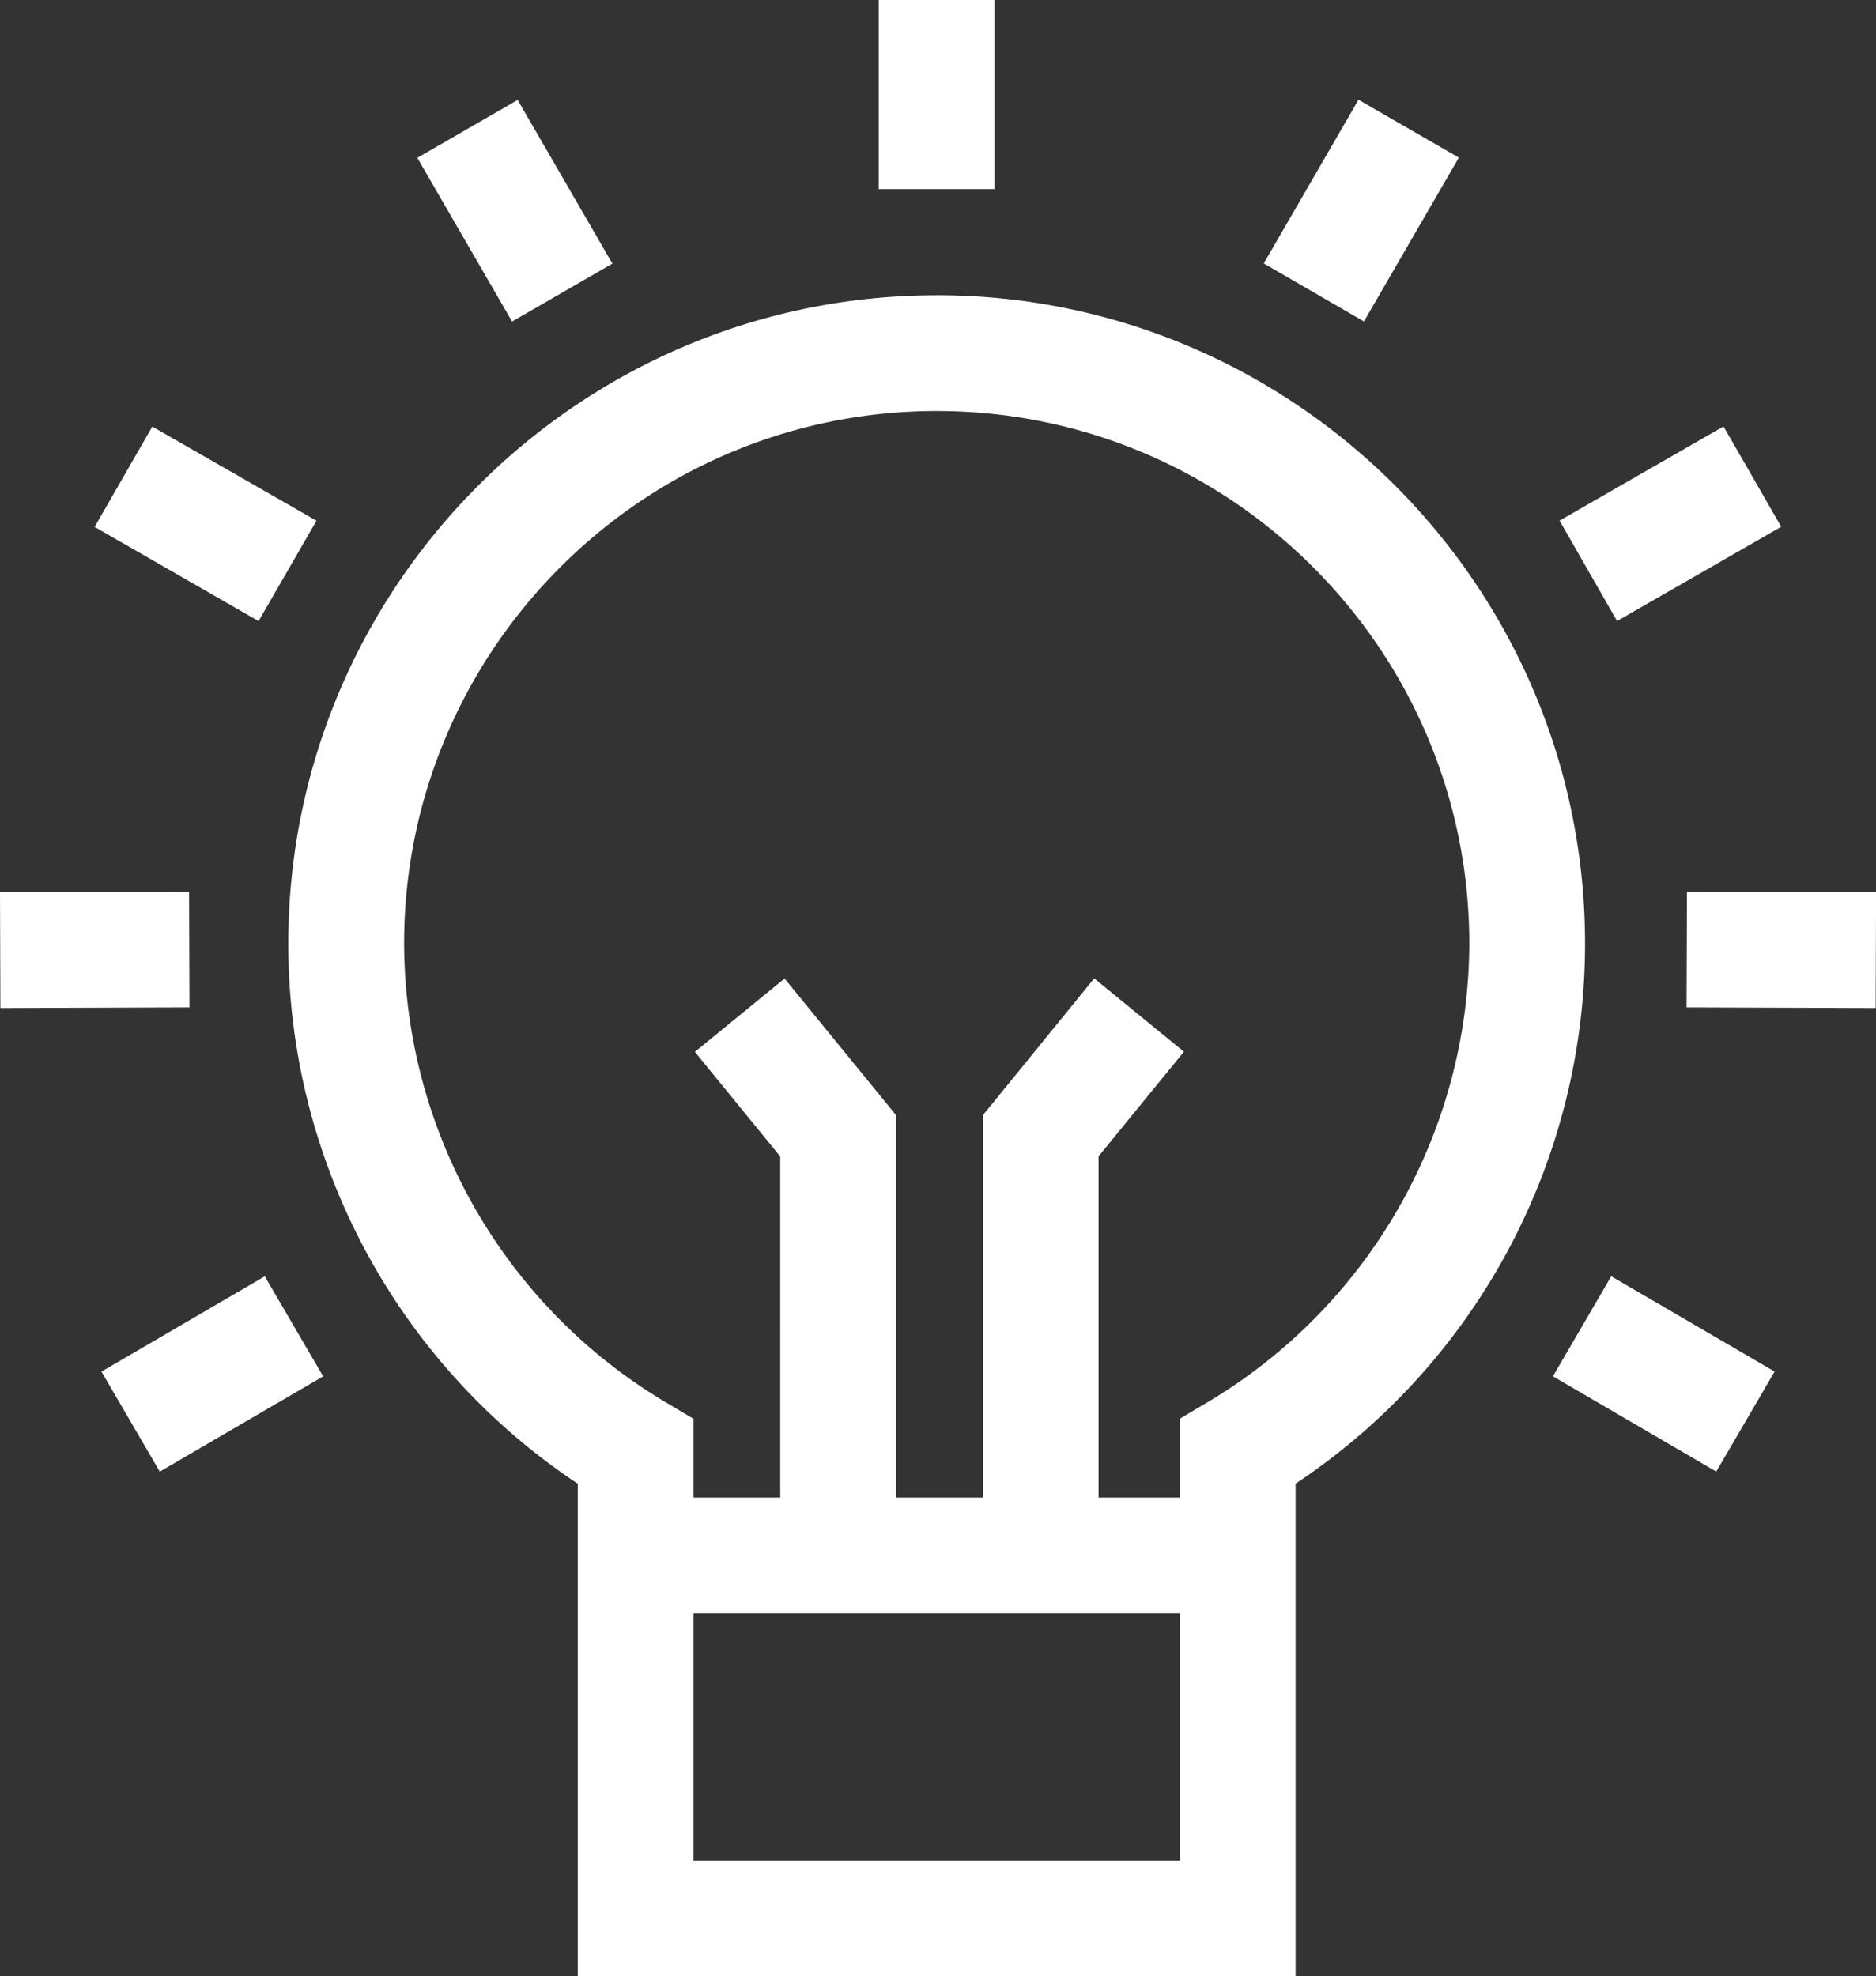 <svg xmlns="http://www.w3.org/2000/svg" viewBox="0 0 486.09 512"><rect x="0" y="0" width="486.09" height="512" fill="#333333" stroke="none"/><defs><style>.cls-1{fill:#fff;}</style></defs><title>Middel 2</title><g id="Laag_2" data-name="Laag 2"><g id="Laag_1-2" data-name="Laag 1"><path class="cls-1" d="M242.7,76.5c-92.63,0-168,75.36-168,168a167.92,167.92,0,0,0,75,139.91V512h186V384.4a167.92,167.92,0,0,0,75-139.91c0-92.63-75.36-168-168-168ZM179.7,482V418h126v64ZM313,363.23l-7.35,4.36V388h-21V299.59l22.12-27.11-23.25-19L254.7,288.91V388H232.17V288.91l-28.88-35.39-23.24,19,22.12,27.11V388H179.7V367.59l-7.34-4.36a138.75,138.75,0,0,1-67.65-118.74c0-76.09,61.9-138,138-138s138,61.9,138,138A138.75,138.75,0,0,1,313,363.23Z"/><rect class="cls-1" x="227.7" width="30" height="49"/><path class="cls-1" d="M327.45,68.25,352,25.84l26,15L353.41,83.28Z"/><path class="cls-1" d="M404.1,134.89l42.48-24.41,14.95,26L419,160.9Z"/><path class="cls-1" d="M437,261l.11-30,49,.17-.11,30Z"/><path class="cls-1" d="M402.38,356.58l15.11-25.92,42.33,24.69L444.7,381.27Z"/><path class="cls-1" d="M108.13,40.89l26-15,24.55,42.41-26,15Z"/><path class="cls-1" d="M24.52,136.52l14.94-26L82,134.91,67,160.92Z"/><path class="cls-1" d="M0,231.16,49,231l.1,30-49,.17Z"/><path class="cls-1" d="M26.29,355.36l42.32-24.69,15.12,25.92L41.4,381.28Z"/></g></g></svg>